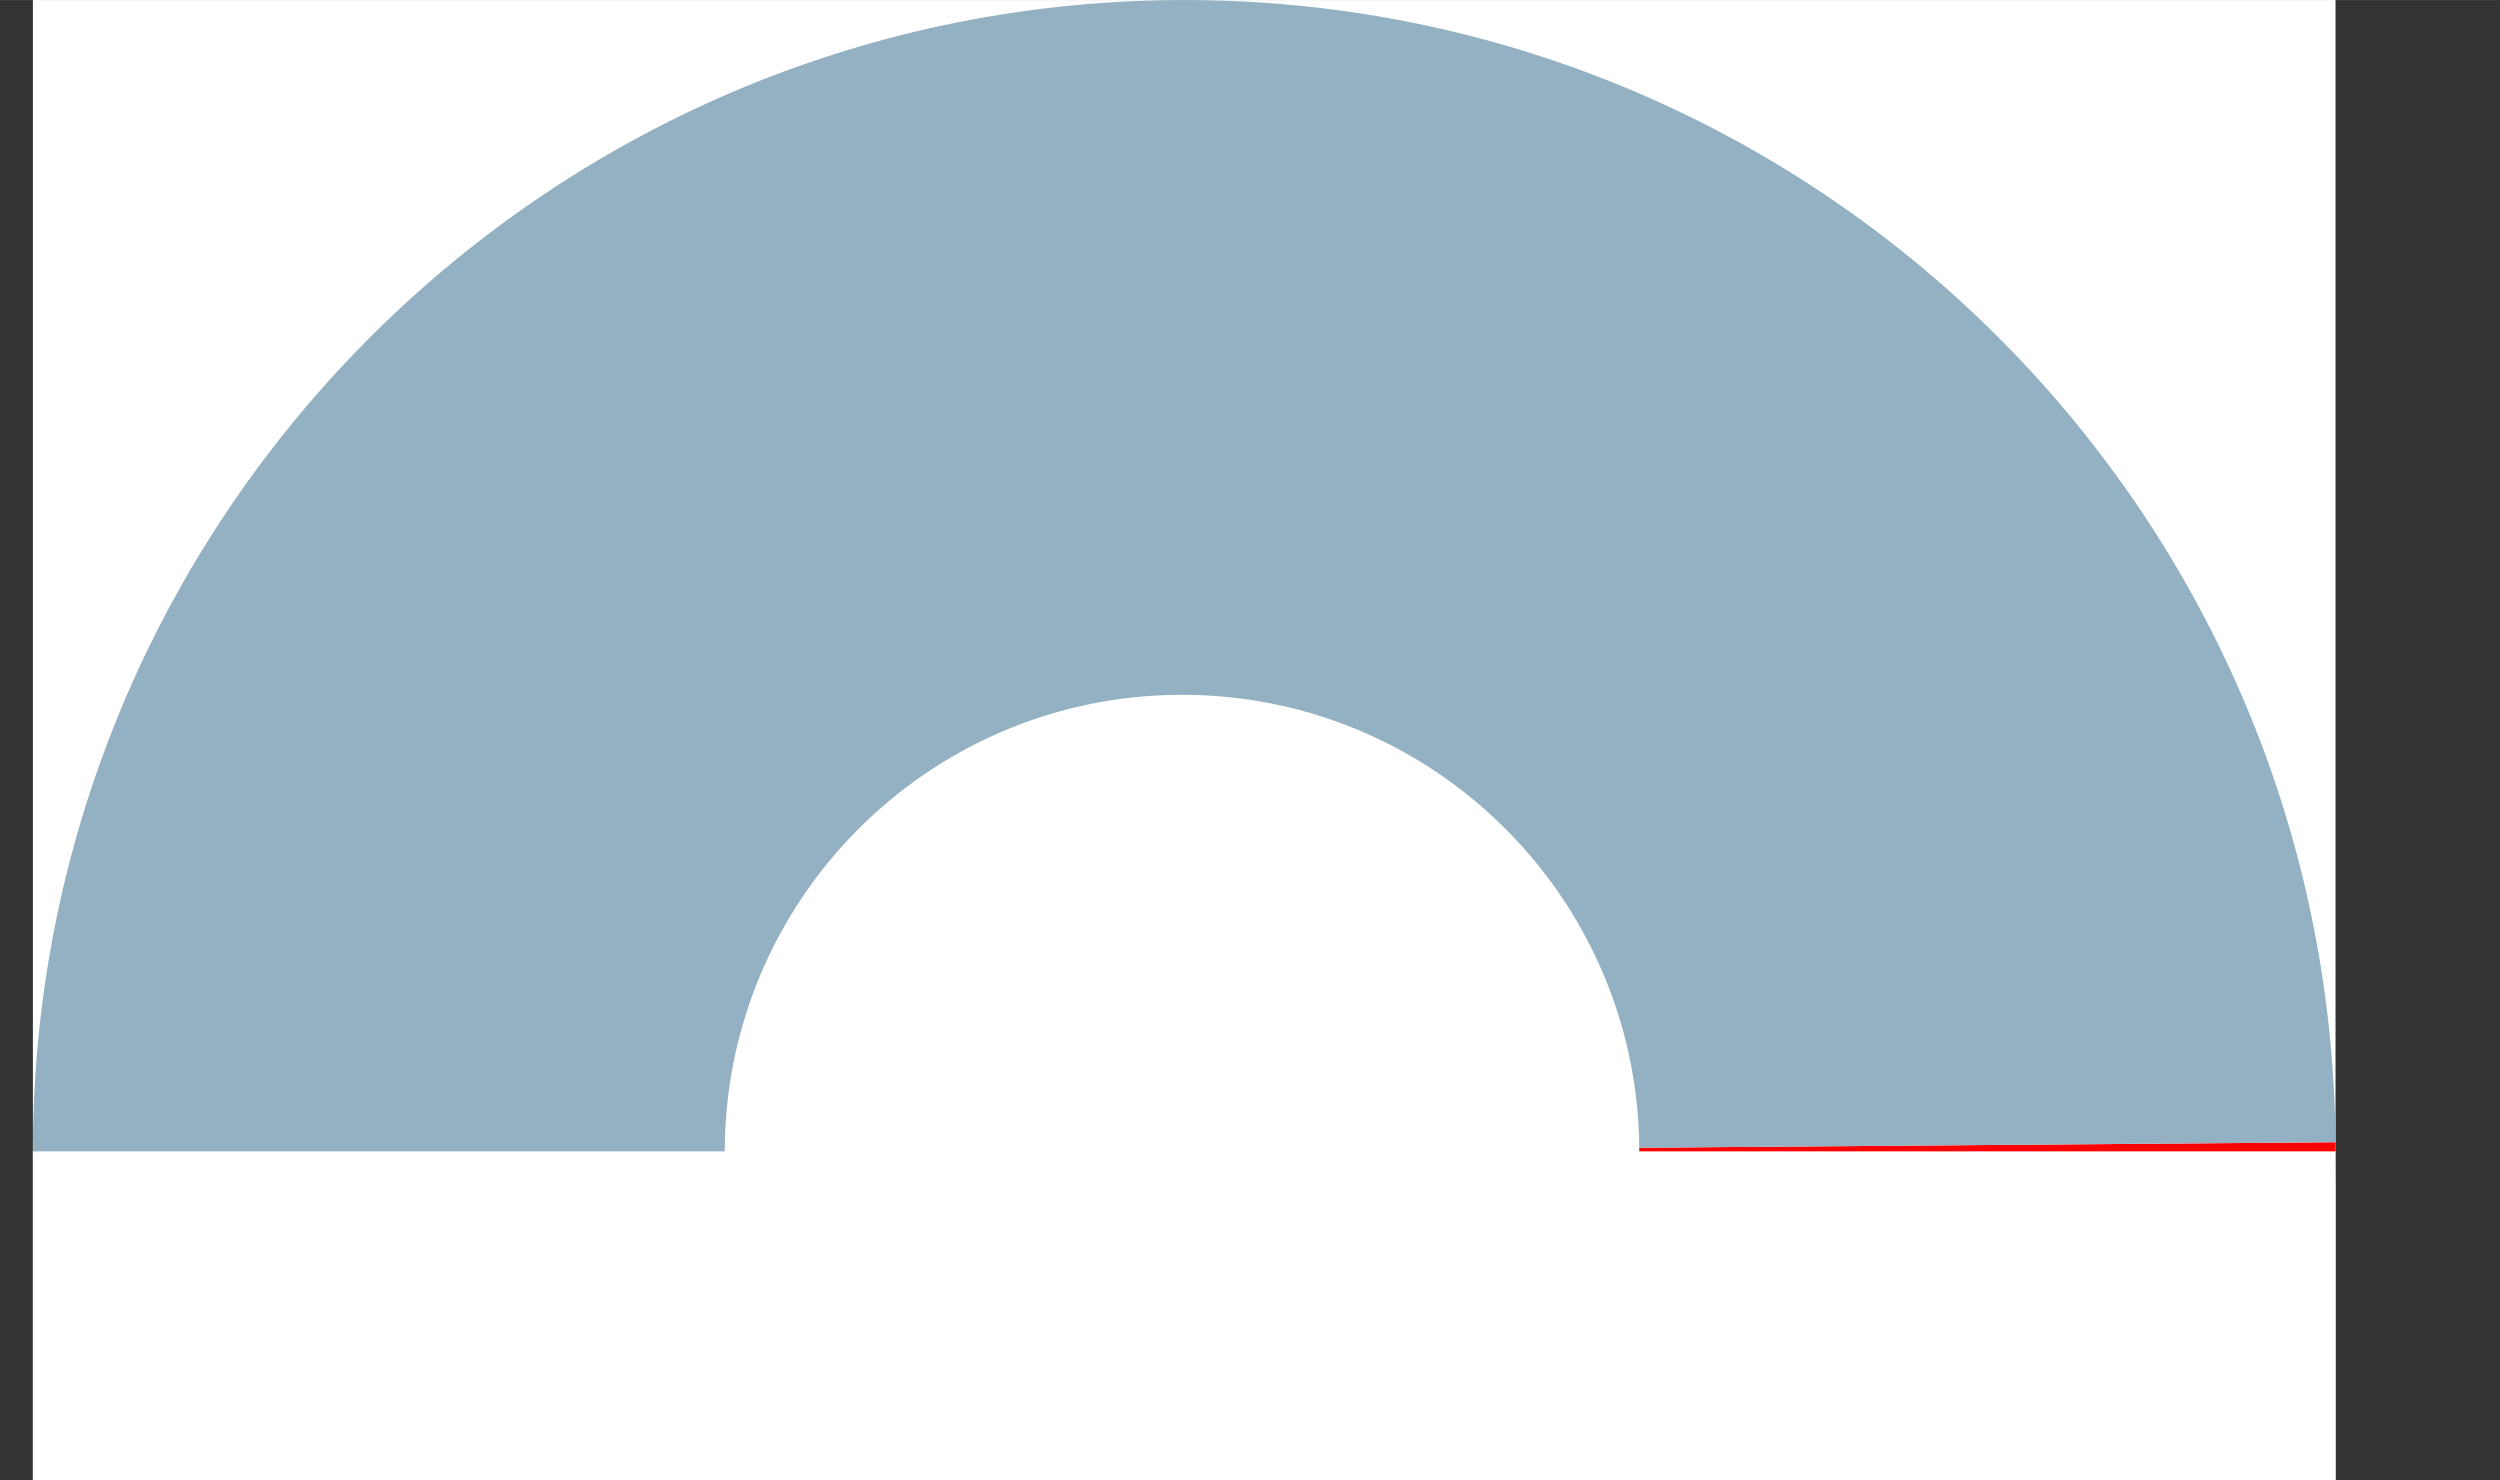 <svg width="1400px" height="829px" id="eVbPCsNDF7W1" xmlns="http://www.w3.org/2000/svg" xmlns:xlink="http://www.w3.org/1999/xlink" viewBox="-20 0 1520 900" shape-rendering="geometricPrecision" text-rendering="geometricPrecision"><rect x="-20" y="0" width="1520" height="900" fill="#333333" stroke="none"/><style><![CDATA[#eVbPCsNDF7W5_tr {animation: eVbPCsNDF7W5_tr__tr 4000ms linear 1 normal forwards}@keyframes eVbPCsNDF7W5_tr__tr { 0% {transform: translate(700px,700px) rotate(-177deg)} 30% {transform: translate(700px,700px) rotate(0deg)} 100% {transform: translate(700px,700px) rotate(0deg)}} #eVbPCsNDF7W8 {animation: eVbPCsNDF7W8_c_o 4000ms linear 1 normal forwards}@keyframes eVbPCsNDF7W8_c_o { 0% {opacity: 0} 50% {opacity: 0} 55% {opacity: 1} 100% {opacity: 1}} #eVbPCsNDF7W11 {animation: eVbPCsNDF7W11_c_o 4000ms linear 1 normal forwards}@keyframes eVbPCsNDF7W11_c_o { 0% {opacity: 0} 37.5% {opacity: 0} 47.5% {opacity: 1} 100% {opacity: 1}} #eVbPCsNDF7W161 {animation: eVbPCsNDF7W161_c_o 4000ms linear 1 normal forwards}@keyframes eVbPCsNDF7W161_c_o { 0% {opacity: 0} 62.5% {opacity: 0} 72.5% {opacity: 1} 100% {opacity: 1}} #eVbPCsNDF7W185_ts {animation: eVbPCsNDF7W185_ts__ts 4000ms linear 1 normal forwards}@keyframes eVbPCsNDF7W185_ts__ts { 0% {transform: translate(694.816px,652.793px) scale(0,0)} 12.5% {transform: translate(694.816px,652.793px) scale(0,0)} 25% {transform: translate(694.816px,652.793px) scale(1,1)} 100% {transform: translate(694.816px,652.793px) scale(1,1)}} #eVbPCsNDF7W252 {animation: eVbPCsNDF7W252_c_o 4000ms linear 1 normal forwards}@keyframes eVbPCsNDF7W252_c_o { 0% {opacity: 0} 62.5% {opacity: 0} 72.5% {opacity: 1} 100% {opacity: 1}} #eVbPCsNDF7W269_ts {animation: eVbPCsNDF7W269_ts__ts 4000ms linear 1 normal forwards}@keyframes eVbPCsNDF7W269_ts__ts { 0% {transform: translate(195.989px,742.535px) scale(0,1)} 85% {transform: translate(195.989px,742.535px) scale(0,1)} 95% {transform: translate(195.989px,742.535px) scale(1,1)} 100% {transform: translate(195.989px,742.535px) scale(1,1)}}]]></style><g><rect width="1400" height="1400" rx="0" ry="0" fill="#fff"/></g><g><g id="eVbPCsNDF7W5_tr" transform="translate(700,700) rotate(-177)"><g transform="translate(-700,-700)"><path d="M657.825,1.272C271.928,24.565,-22.021,356.279,1.272,742.176l422.526-25.504c-9.008-153.093,107.666-284.611,260.799-293.854s284.78,107.286,294.251,260.351l419.88-25.344c-23.293-385.897-355.007-679.846-740.904-656.553Z" fill="#f00"/><path d="M1398.728,657.824L978.848,683.168c9.008,153.093-107.666,284.611-260.799,293.854s-284.779-107.286-294.251-260.351L1.272,742.176c23.293,385.897,355.007,679.845,740.904,656.552s679.845-355.007,656.552-740.904Z" fill="#93b1c2"/></g></g><g id="eVbPCsNDF7W8" opacity="0"><ellipse rx="18.841" ry="21.124" transform="translate(1457.21 625.031)" fill="#6f7070"/><path d="M1480.76,711.644c0,12.994-10.534,23.528-23.528,23.528h-.046c-12.994,0-23.528-10.534-23.528-23.528v-43.033c0-12.994,10.534-23.528,23.528-23.528h.046c12.994,0,23.528,10.534,23.528,23.528" fill="#6f7070"/></g><g id="eVbPCsNDF7W11" opacity="0"><g opacity="0.5"><ellipse rx="18.841" ry="21.124" transform="translate(118.876 580.112)" fill="#bd101e"/><rect width="47.102" height="90.089" rx="23.528" ry="23.528" transform="translate(95.325 600.164)" fill="#bd101e"/></g><g opacity="0.5"><ellipse rx="18.841" ry="21.124" transform="translate(48.768 580.523)" fill="#bd101e"/><rect width="47.102" height="90.089" rx="23.528" ry="23.528" transform="translate(25.218 600.575)" fill="#bd101e"/></g><g opacity="0.5"><ellipse rx="18.841" ry="21.124" transform="translate(184.228 580.112)" fill="#bd101e"/><rect width="47.102" height="90.089" rx="23.528" ry="23.528" transform="translate(160.677 600.164)" fill="#bd101e"/></g><g opacity="0.5"><ellipse rx="18.841" ry="21.124" transform="translate(250.618 580.112)" fill="#bd101e"/><rect width="47.102" height="90.089" rx="23.528" ry="23.528" transform="translate(227.067 600.164)" fill="#bd101e"/></g><g opacity="0.5"><ellipse rx="18.841" ry="21.124" transform="translate(317.982 579.684)" fill="#bd101e"/><rect width="47.102" height="90.089" rx="23.528" ry="23.528" transform="translate(294.432 599.736)" fill="#bd101e"/></g><g opacity="0.5"><ellipse rx="18.841" ry="21.124" transform="translate(383.779 580.234)" fill="#bd101e"/><rect width="47.102" height="90.089" rx="23.528" ry="23.528" transform="translate(360.228 600.286)" fill="#bd101e"/></g><ellipse rx="18.841" ry="21.124" transform="translate(95.915 433.046)" opacity="0.5" fill="#bd101e"/><path d="M72.364,476.626c0-12.994,10.534-23.528,23.528-23.528h.046c12.994,0,23.528,10.534,23.528,23.528v43.033c0,12.994-10.534,23.528-23.528,23.528h-.046c-12.994,0-23.528-10.534-23.528-23.528" opacity="0.5" fill="#bd101e"/><g opacity="0.5"><ellipse rx="18.841" ry="21.124" transform="translate(161.267 433.046)" fill="#bd101e"/><rect width="47.102" height="90.089" rx="23.528" ry="23.528" transform="translate(137.716 453.098)" fill="#bd101e"/></g><g opacity="0.5"><ellipse rx="18.841" ry="21.124" transform="translate(226.62 433.046)" fill="#bd101e"/><rect width="47.102" height="90.089" rx="23.528" ry="23.528" transform="translate(203.069 453.098)" fill="#bd101e"/></g><g opacity="0.5"><ellipse rx="18.841" ry="21.124" transform="translate(293.009 433.046)" fill="#bd101e"/><rect width="47.102" height="90.089" rx="23.528" ry="23.528" transform="translate(269.458 453.098)" fill="#bd101e"/></g><g opacity="0.5"><ellipse rx="18.841" ry="21.124" transform="translate(360.374 432.618)" fill="#bd101e"/><rect width="47.102" height="90.089" rx="23.528" ry="23.528" transform="translate(336.823 452.67)" fill="#bd101e"/></g><g opacity="0.5"><ellipse rx="18.841" ry="21.124" transform="translate(426.171 433.168)" fill="#bd101e"/><rect width="47.102" height="90.089" rx="23.528" ry="23.528" transform="translate(402.62 453.221)" fill="#bd101e"/></g><g opacity="0.5"><ellipse rx="18.841" ry="21.124" transform="translate(186.065 285.98)" fill="#bd101e"/><rect width="47.102" height="90.089" rx="23.528" ry="23.528" transform="translate(162.514 306.032)" fill="#bd101e"/></g><g opacity="0.5"><ellipse rx="18.841" ry="21.124" transform="translate(251.417 285.98)" fill="#bd101e"/><rect width="47.102" height="90.089" rx="23.528" ry="23.528" transform="translate(227.866 306.032)" fill="#bd101e"/></g><g opacity="0.5"><ellipse rx="18.841" ry="21.124" transform="translate(316.77 285.98)" fill="#bd101e"/><rect width="47.102" height="90.089" rx="23.528" ry="23.528" transform="translate(293.219 306.032)" fill="#bd101e"/></g><g opacity="0.5"><ellipse rx="18.841" ry="21.124" transform="translate(383.159 285.98)" fill="#bd101e"/><rect width="47.102" height="90.089" rx="23.528" ry="23.528" transform="translate(359.608 306.032)" fill="#bd101e"/></g><g opacity="0.5"><ellipse rx="18.841" ry="21.124" transform="translate(450.524 285.552)" fill="#bd101e"/><rect width="47.102" height="90.089" rx="23.528" ry="23.528" transform="translate(426.973 305.604)" fill="#bd101e"/></g><g opacity="0.5"><ellipse rx="18.841" ry="21.124" transform="translate(511.845 352.082)" fill="#bd101e"/><rect width="47.102" height="90.089" rx="23.528" ry="23.528" transform="translate(488.294 372.134)" fill="#bd101e"/></g><g opacity="0.5"><ellipse rx="18.841" ry="21.124" transform="translate(335.401 145.306)" fill="#bd101e"/><rect width="47.102" height="90.089" rx="23.528" ry="23.528" transform="translate(311.85 165.358)" fill="#bd101e"/></g><g opacity="0.5"><ellipse rx="18.841" ry="21.124" transform="translate(400.753 145.306)" fill="#bd101e"/><rect width="47.102" height="90.089" rx="23.528" ry="23.528" transform="translate(377.203 165.358)" fill="#bd101e"/></g><g opacity="0.5"><ellipse rx="18.841" ry="21.124" transform="translate(474.075 100.798)" fill="#bd101e"/><rect width="47.102" height="90.089" rx="23.528" ry="23.528" transform="translate(450.524 120.85)" fill="#bd101e"/></g><g opacity="0.5"><ellipse rx="18.841" ry="21.124" transform="translate(528.019 190.698)" fill="#bd101e"/><rect width="47.102" height="90.089" rx="23.528" ry="23.528" transform="translate(504.469 210.75)" fill="#bd101e"/></g><g opacity="0.5"><ellipse rx="18.841" ry="21.124" transform="translate(635.044 187.473)" fill="#bd101e"/><rect width="47.102" height="90.089" rx="23.528" ry="23.528" transform="translate(611.493 207.525)" fill="#bd101e"/></g><g opacity="0.5"><ellipse rx="18.841" ry="21.124" transform="translate(730.917 183.214)" fill="#bd101e"/><rect width="47.102" height="90.089" rx="23.528" ry="23.528" transform="translate(707.366 203.266)" fill="#bd101e"/></g><g opacity="0.5"><ellipse rx="18.841" ry="19.753" transform="translate(837.386 190.361)" fill="#bd101e"/><rect width="47.102" height="84.243" rx="23.528" ry="23.528" transform="translate(813.835 209.112)" fill="#bd101e"/></g><g opacity="0.5"><ellipse rx="18.841" ry="21.124" transform="translate(878.769 351.185)" fill="#bd101e"/><rect width="47.102" height="90.089" rx="23.528" ry="23.528" transform="translate(855.218 371.237)" fill="#bd101e"/></g><g opacity="0.5"><ellipse rx="18.841" ry="21.124" transform="translate(934.687 253.106)" fill="#bd101e"/><rect width="47.102" height="90.089" rx="23.528" ry="23.528" transform="translate(911.136 273.158)" fill="#bd101e"/></g><g opacity="0.5"><ellipse rx="18.841" ry="21.124" transform="translate(1026.68 253.106)" fill="#bd101e"/><rect width="47.102" height="90.089" rx="23.528" ry="23.528" transform="translate(1003.13 273.158)" fill="#bd101e"/></g><g opacity="0.5"><ellipse rx="18.841" ry="21.124" transform="translate(1105.1 241.044)" fill="#bd101e"/><rect width="47.102" height="90.089" rx="23.528" ry="23.528" transform="translate(1081.55 261.096)" fill="#bd101e"/></g><g opacity="0.5"><ellipse rx="18.841" ry="21.124" transform="translate(1187.03 241.471)" fill="#bd101e"/><rect width="47.102" height="90.089" rx="23.528" ry="23.528" transform="translate(1163.48 261.524)" fill="#bd101e"/></g><g opacity="0.5"><ellipse rx="18.841" ry="21.124" transform="translate(589.34 319.175)" fill="#bd101e"/><rect width="47.102" height="90.089" rx="23.528" ry="23.528" transform="translate(565.789 339.227)" fill="#bd101e"/></g><g opacity="0.5"><ellipse rx="18.841" ry="21.124" transform="translate(693.235 313.71)" fill="#bd101e"/><rect width="47.102" height="90.089" rx="23.528" ry="23.528" transform="translate(669.684 333.762)" fill="#bd101e"/></g><g opacity="0.5"><ellipse rx="18.841" ry="21.124" transform="translate(782.139 318.738)" fill="#bd101e"/><rect width="47.102" height="90.089" rx="23.528" ry="23.528" transform="translate(758.588 338.79)" fill="#bd101e"/></g><g opacity="0.5"><ellipse rx="18.841" ry="21.124" transform="translate(984.316 388.109)" fill="#bd101e"/><rect width="47.102" height="90.089" rx="23.528" ry="23.528" transform="translate(960.765 408.162)" fill="#bd101e"/></g><g opacity="0.5"><ellipse rx="18.841" ry="21.124" transform="translate(1062.29 388.109)" fill="#bd101e"/><rect width="47.102" height="90.089" rx="23.528" ry="23.528" transform="translate(1038.74 408.162)" fill="#bd101e"/></g><g opacity="0.5"><ellipse rx="18.841" ry="21.124" transform="translate(1143.91 384.807)" fill="#bd101e"/><rect width="47.102" height="90.089" rx="23.528" ry="23.528" transform="translate(1120.36 404.859)" fill="#bd101e"/></g><g opacity="0.5"><ellipse rx="18.841" ry="21.124" transform="translate(1221.12 384.807)" fill="#bd101e"/><rect width="47.102" height="90.089" rx="23.528" ry="23.528" transform="translate(1197.57 404.859)" fill="#bd101e"/></g><g opacity="0.5"><ellipse rx="18.841" ry="21.124" transform="translate(1298.34 384.807)" fill="#bd101e"/><rect width="47.102" height="90.089" rx="23.528" ry="23.528" transform="translate(1274.79 404.859)" fill="#bd101e"/></g><g opacity="0.5"><ellipse rx="18.841" ry="21.124" transform="translate(1029.88 539.999)" fill="#bd101e"/><rect width="47.102" height="90.089" rx="23.528" ry="23.528" transform="translate(1006.33 560.051)" fill="#bd101e"/></g><g opacity="0.5"><ellipse rx="18.841" ry="21.124" transform="translate(1259.37 535.726)" fill="#bd101e"/><rect width="47.102" height="90.089" rx="23.528" ry="23.528" transform="translate(1235.82 555.778)" fill="#bd101e"/></g><g opacity="0.5"><ellipse rx="18.841" ry="21.124" transform="translate(1336.3 534.639)" fill="#bd101e"/><rect width="47.102" height="90.089" rx="23.528" ry="23.528" transform="translate(1312.75 554.691)" fill="#bd101e"/></g><g opacity="0.5"><ellipse rx="18.841" ry="21.124" transform="translate(847.491 45.401)" fill="#bd101e"/><rect width="47.102" height="90.089" rx="23.528" ry="23.528" transform="translate(823.94 65.453)" fill="#bd101e"/></g><g opacity="0.5"><ellipse rx="18.841" ry="21.124" transform="translate(1105 535.726)" fill="#bd101e"/><rect width="47.102" height="90.089" rx="23.528" ry="23.528" transform="translate(1081.45 555.778)" fill="#bd101e"/></g><g opacity="0.5"><ellipse rx="18.841" ry="21.124" transform="translate(1182.15 535.726)" fill="#bd101e"/><rect width="47.102" height="90.089" rx="23.528" ry="23.528" transform="translate(1158.6 555.778)" fill="#bd101e"/></g><g opacity="0.5"><ellipse rx="18.841" ry="21.124" transform="translate(570.499 45.401)" fill="#bd101e"/><rect width="47.102" height="90.089" rx="23.528" ry="23.528" transform="translate(546.948 65.453)" fill="#bd101e"/></g><g opacity="0.5"><ellipse rx="18.841" ry="21.124" transform="translate(642.106 45.401)" fill="#bd101e"/><rect width="47.102" height="90.089" rx="23.528" ry="23.528" transform="translate(618.555 65.453)" fill="#bd101e"/></g><g opacity="0.5"><ellipse rx="18.841" ry="21.124" transform="translate(712.076 45.401)" fill="#bd101e"/><rect width="47.102" height="90.089" rx="23.528" ry="23.528" transform="translate(688.525 65.453)" fill="#bd101e"/></g><g opacity="0.5"><ellipse rx="18.841" ry="21.124" transform="translate(782.139 45.401)" fill="#bd101e"/><rect width="47.102" height="90.089" rx="23.528" ry="23.528" transform="translate(758.588 65.453)" fill="#bd101e"/></g><g opacity="0.5"><ellipse rx="18.841" ry="21.124" transform="translate(1000.04 101.681)" fill="#bd101e"/><rect width="47.102" height="90.089" rx="23.528" ry="23.528" transform="translate(976.489 121.733)" fill="#bd101e"/></g><g opacity="0.5"><ellipse rx="18.841" ry="21.124" transform="translate(934.687 101.681)" fill="#bd101e"/><rect width="47.102" height="90.089" rx="23.528" ry="23.528" transform="translate(911.136 121.733)" fill="#bd101e"/></g></g><g id="eVbPCsNDF7W161" opacity="0"><path d="M614.957,196.619c0,10.114-5.605,15.912-15.267,15.912-4.574,0-9.212-1.868-12.432-4.896l4.509-6.12c3.092,2.319,5.218,3.092,8.31,3.092c4.639,0,6.764-2.963,6.764-7.536c0-4.51-1.997-6.7-5.282-6.7-2.126,0-3.994.902-5.669,2.513l-6.57-3.092l1.095-23.062h22.223v7.795h-15.073l-.58,9.855c1.611-1.031,3.414-1.674,6.377-1.674c6.571,0,11.596,4.573,11.596,13.913Z" fill="#fff"/><path d="M648.77,189.211c0,13.013-3.928,23.319-14.365,23.319-10.5,0-14.299-10.242-14.299-23.191c0-13.011,3.928-23.318,14.429-23.318c10.435,0,14.235,10.241,14.235,23.189Zm-8.181.129c0-10.178-1.867-15.46-6.184-15.46-4.316,0-6.12,5.153-6.12,15.331s1.868,15.46,6.25,15.46c4.251,0,6.054-5.153,6.054-15.331Z" fill="#fff"/><path d="M703.388,211.822h-7.345v-14.558c0-5.346.066-10.307.129-13.656-.901,3.221-2.382,8.245-4.057,13.399l-5.218,15.975-5.218-15.975c-1.675-5.089-3.156-10.178-4.058-13.399.064,3.349.129,8.31.129,13.656v14.558h-7.215v-45.092h8.117l5.346,16.684c1.352,4.188,2.642,8.052,3.028,10.178.452-2.254,1.738-6.184,3.028-10.178l5.346-16.684h7.988v45.092Z" fill="#fff"/><path d="M732.95,211.822h-7.602v-2.319c-1.547,1.933-3.865,3.028-6.055,3.028-5.927,0-9.984-4.51-9.984-11.789c0-6.892,4.38-11.273,10.37-11.273c2.965,0,4.188.452,5.669,1.354v-2.577c0-2.383-1.032-4.187-4.06-4.187-2.833,0-4.7.645-6.827,2.061l-3.091-5.539c3.091-2.126,6.313-3.285,10.435-3.285c7.856,0,11.144,3.864,11.144,11.272v23.255Zm-7.602-8.89v-5.411c-1.224-1.031-2.319-1.61-4.637-1.61-2.127,0-3.674,1.867-3.674,4.702c0,3.285,1.355,5.153,3.865,5.153c1.804,0,3.479-1.224,4.446-2.835Z" fill="#fff"/><path d="M762.641,211.822h-7.602v-21.901c0-4.187-.515-5.541-3.222-5.541-1.673,0-3.605,1.482-4.509,2.835v24.607h-7.602v-33.819h7.602v2.319c1.675-1.803,3.865-3.026,6.313-3.026c7.216,0,9.02,4.444,9.02,12.368v22.159Z" fill="#fff"/><path d="M792.203,211.822h-7.602v-2.319c-1.673,1.803-4.057,3.028-6.504,3.028-6.313,0-9.858-5.669-9.858-17.586c0-10.307,3.093-17.65,10.501-17.65c2.256,0,4.38,1.029,5.861,2.576v-11.209l7.602-3.801v46.96Zm-7.602-9.212v-15.331c-1.029-1.481-2.705-2.899-4.829-2.899-2.707,0-3.802,2.449-3.802,10.307c0,7.409.775,10.758,3.931,10.758c1.867,0,3.8-1.482,4.7-2.835Z" fill="#fff"/><path d="M821.121,211.822h-7.602v-2.319c-1.547,1.933-3.865,3.028-6.055,3.028-5.927,0-9.984-4.51-9.984-11.789c0-6.892,4.38-11.273,10.37-11.273c2.965,0,4.188.452,5.669,1.354v-2.577c0-2.383-1.032-4.187-4.06-4.187-2.833,0-4.7.645-6.827,2.061l-3.091-5.539c3.091-2.126,6.313-3.285,10.435-3.285c7.856,0,11.144,3.864,11.144,11.272v23.255Zm-7.602-8.89v-5.411c-1.224-1.031-2.319-1.61-4.637-1.61-2.127,0-3.674,1.867-3.674,4.702c0,3.285,1.355,5.153,3.865,5.153c1.804,0,3.479-1.224,4.446-2.835Z" fill="#fff"/><path d="M845.014,203.705l-.903,7.343c-1.673.902-3.542,1.482-5.795,1.482-5.478,0-8.182-2.963-8.182-10.371v-16.942h-4.186v-7.215h4.186v-9.34l7.602-3.801v13.141h6.827v7.215h-6.827v16.748c0,2.513.966,3.351,2.77,3.351c1.481,0,3.028-.516,4.509-1.611Z" fill="#fff"/><path d="M874.061,194.945c0,.902-.063,1.931-.129,2.833h-17.068c.32,5.218,2.447,7.538,5.409,7.538c2.707,0,3.802-.966,5.283-2.963l5.409,4.058c-2.51,4.123-6.376,6.12-10.821,6.12-8.374,0-12.948-7.15-12.948-17.586c0-11.337,5.155-17.65,12.497-17.65c8.505,0,12.368,8.374,12.368,17.65Zm-7.599-3.415c-.386-4.123-1.547-7.408-4.832-7.408-2.833,0-4.38,2.447-4.766,7.408h9.598Z" fill="#fff"/><path d="M573.575,248.71c-.966-.452-1.933-.645-3.415-.645-2.126,0-2.962.838-2.962,3.286v2.769h5.411v7.215h-5.411v26.604h-7.602v-26.604h-3.414v-7.215h3.414v-4.058c0-6.248,3.672-8.889,8.245-8.889c2.642,0,4.251.322,5.734.966v6.57Z" fill="#fff"/><path d="M600.689,287.939h-7.601v-2.319c-1.675,1.803-3.865,3.028-6.313,3.028-7.215,0-9.019-4.446-9.019-12.368v-22.16h7.601v21.901c0,4.188.516,5.541,3.222,5.541c1.674,0,3.607-1.482,4.509-2.835v-24.607h7.601v33.819Zm-13.204-42.902c0,2.449-2.127,4.574-4.574,4.574-2.512,0-4.637-2.126-4.637-4.574c0-2.512,2.126-4.637,4.637-4.637c2.447,0,4.574,2.126,4.574,4.637Zm12.302,0c0,2.449-2.126,4.574-4.573,4.574-2.512,0-4.637-2.126-4.637-4.574c0-2.512,2.126-4.637,4.637-4.637c2.447,0,4.573,2.126,4.573,4.637Z" fill="#fff"/><path d="M626.903,255.151l-2.19,7.408c-1.288-1.031-2.642-1.674-4.444-1.674-1.997,0-3.608,1.031-4.896,2.899v24.156h-7.602v-33.819h7.602v2.319c1.288-1.481,3.671-3.026,6.184-3.026c2.254,0,3.735.579,5.346,1.738Z" fill="#fff"/><path d="M668.833,287.939h-7.602v-2.319c-1.674,1.803-4.058,3.028-6.506,3.028-6.313,0-9.856-5.669-9.856-17.586c0-10.307,3.092-17.65,10.5-17.65c2.256,0,4.381,1.029,5.862,2.576v-11.209l7.602-3.801v46.96Zm-7.602-9.212v-15.331c-1.031-1.481-2.705-2.899-4.83-2.899-2.706,0-3.801,2.449-3.801,10.307c0,7.409.773,10.758,3.93,10.758c1.867,0,3.8-1.482,4.702-2.835Z" fill="#fff"/><path d="M684.865,246.004c0,2.642-2.19,4.832-4.83,4.832s-4.83-2.19-4.83-4.832c0-2.64,2.19-4.83,4.83-4.83s4.83,2.19,4.83,4.83Zm-1.029,41.936h-7.601v-33.819h7.601v33.819Z" fill="#fff"/><path d="M714.816,271.063c0,.902-.063,1.931-.129,2.833h-17.068c.32,5.218,2.447,7.538,5.409,7.538c2.707,0,3.802-.966,5.283-2.963l5.409,4.058c-2.51,4.123-6.376,6.12-10.821,6.12-8.374,0-12.948-7.15-12.948-17.586c0-11.337,5.155-17.65,12.497-17.65c8.505,0,12.368,8.374,12.368,17.65Zm-7.599-3.415c-.386-4.123-1.547-7.408-4.832-7.408-2.833,0-4.38,2.447-4.766,7.408h9.598Z" fill="#fff"/><path d="M744.44,287.939h-8.051v-45.092h8.051v45.092Z" fill="#fff"/><path d="M780.77,271.642c0,10.823-4.895,17.007-14.301,17.007-10.498,0-14.944-10.242-14.944-23.191c0-13.011,4.574-23.318,15.073-23.318c6.83,0,11.79,3.607,13.72,11.402l-7.536,2.447c-1.158-4.251-3.219-5.798-6.313-5.798-4.832,0-6.699,5.541-6.699,15.138s1.996,15.267,6.827,15.267c4.897,0,6.378-2.447,6.378-9.147h-6.441v-7.536h14.235v7.729Z" fill="#fff"/><path d="M814.454,273.96c0,9.276-5.281,13.979-14.944,13.979h-11.725v-45.092h12.176c8.245,0,13.397,4.574,13.397,12.046c0,3.801-1.933,7.279-5.538,8.826c3.605,1.417,6.633,4.702,6.633,10.241Zm-9.083-18.745c0-3.092-1.415-4.96-5.346-4.96h-4.38v9.856h4.574c3.928,0,5.152-2.319,5.152-4.896Zm1.095,18.939c0-4.703-2.061-6.829-6.761-6.829h-4.06v13.206h4.317c4.572,0,6.504-2.642,6.504-6.377Z" fill="#fff"/><path d="M846.529,277.117c-2.127,7.409-6.055,11.532-12.948,11.532-9.984,0-14.621-10.242-14.621-23.191c0-13.011,4.766-23.318,14.749-23.318c7.665,0,11.016,4.895,12.754,11.402l-7.536,2.447c-1.158-4.123-2.382-5.798-5.346-5.798-4.314,0-6.376,5.541-6.376,15.138s2.124,15.267,6.504,15.267c2.77,0,4.188-1.547,5.864-6.441l6.956,2.962v0Z" fill="#fff"/><path d="M876.477,287.939h-23.704v-45.092h23.126v7.731h-15.075v9.533h10.115v7.601h-10.115v12.498h15.653v7.729Z" fill="#fff"/><path d="M905.976,253.483l-3.093,5.282-7.022-4.702.646,8.438h-6.184l.578-8.567-7.085,4.766-2.962-5.218l8.18-3.735-8.18-3.737l2.962-5.282l7.085,4.767-.578-8.504h6.184l-.646,8.438l7.022-4.766l3.093,5.282-8.311,3.737l8.311,3.8v0Z" fill="#fff"/></g></g><g><rect width="1400" height="700" rx="0" ry="0" transform="translate(0 700)" fill="#fff"/><g id="eVbPCsNDF7W185_ts" transform="translate(694.816,652.793) scale(0,0)"><g transform="translate(-694.816,-652.793)"><path d="M560.285,556.095c0,10.964-3.901,18.606-11.702,18.606h-8.961v-36.898h8.961c8.171,0,11.702,7.328,11.702,18.292Zm-5.323,0c0-6.484-1.371-13.231-6.537-13.231h-3.637v26.777h3.795c4.955,0,6.378-7.065,6.378-13.546Z" fill="#12120d"/><path d="M571.556,539.596c0,1.687-1.424,3.108-3.111,3.108-1.738,0-3.162-1.421-3.162-3.108c0-1.741,1.424-3.165,3.162-3.165c1.687,0,3.111,1.424,3.111,3.165Zm-.58,35.105h-5.06v-27.675h5.06v27.675Z" fill="#12120d"/><path d="M595.906,560.786c0,.472,0,1.264-.054,1.79h-14.495c.317,5.484,2.267,7.856,5.218,7.856c2.321,0,3.428-.58,5.009-2.058l3.111,3.216c-1.898,2.11-4.692,3.691-8.222,3.691-6.59,0-10.175-5.589-10.175-14.286c0-9.698,4.005-14.549,9.858-14.549c5.535,0,9.752,4.692,9.752,14.341Zm-5.166-2.585c-.157-4.111-1.844-7.01-4.692-7.01-2.582,0-4.217,2.267-4.637,7.01h9.329Z" fill="#12120d"/><path d="M633.373,563.58c0,7.379-4.217,11.121-10.332,11.121h-9.803v-36.898h9.277c5.849,0,10.227,2.899,10.227,9.752c0,3.005-1.372,6.273-4.323,7.642c3.108,1.106,4.955,4.374,4.955,8.383Zm-5.904-15.867c0-3.637-2.004-4.903-4.797-4.903h-4.323v10.015h4.217c2.742,0,4.903-1.581,4.903-5.112Zm.632,15.867c0-4.111-2.424-5.798-5.641-5.798h-4.111v11.911h4.64c3.108,0,5.112-1.687,5.112-6.113Z" fill="#12120d"/><path d="M657.086,560.786c0,.472,0,1.264-.054,1.79h-14.495c.317,5.484,2.267,7.856,5.218,7.856c2.321,0,3.428-.58,5.009-2.058l3.111,3.216c-1.898,2.11-4.692,3.691-8.225,3.691-6.587,0-10.172-5.589-10.172-14.286c0-9.698,4.005-14.549,9.858-14.549c5.535,0,9.752,4.692,9.752,14.341Zm-5.166-2.585c-.157-4.111-1.844-7.01-4.692-7.01-2.582,0-4.217,2.267-4.64,7.01h9.332Z" fill="#12120d"/><path d="M673.423,569.323l-.58,4.692c-1.212.792-2.636,1.267-4.536,1.267-3.688,0-5.323-2.585-5.323-7.065v-16.445h-3.005v-4.746h3.005v-8.065l5.06-2.687v10.753h5.325v4.746h-5.325v15.97c0,1.95.738,2.742,2.111,2.742c1.318,0,2.53-.526,3.268-1.161Z" fill="#12120d"/><path d="M692.447,547.395l-1.212,5.06c-1.001-.578-1.95-.843-3.531-.843-1.424,0-2.793.475-3.954,2.161v20.928h-5.06v-27.675h5.06v1.898c1.106-1.424,2.848-2.479,4.903-2.479c1.738,0,2.95.423,3.794.949Z" fill="#12120d"/><path d="M702.296,539.596c0,1.687-1.424,3.108-3.111,3.108-1.738,0-3.162-1.421-3.162-3.108c0-1.741,1.424-3.165,3.162-3.165c1.687,0,3.111,1.424,3.111,3.165Zm-.58,35.105h-5.06v-27.675h5.06v27.675Z" fill="#12120d"/><path d="M726.649,560.786c0,.472,0,1.264-.054,1.79h-14.495c.317,5.484,2.267,7.856,5.218,7.856c2.321,0,3.428-.58,5.009-2.058l3.111,3.216c-1.898,2.11-4.692,3.691-8.222,3.691-6.59,0-10.175-5.589-10.175-14.286c0-9.698,4.005-14.549,9.858-14.549c5.535,0,9.752,4.692,9.752,14.341Zm-5.166-2.585c-.157-4.111-1.844-7.01-4.692-7.01-2.582,0-4.217,2.267-4.637,7.01h9.329Z" fill="#12120d"/><path d="M750.256,561.155c0,9.223-3.216,14.126-8.697,14.126-1.95,0-3.428-.632-4.797-2.056v1.475h-5.06v-35.792l5.06-2.636v12.6c1.318-1.424,2.687-2.427,5.166-2.427c5.006,0,8.328,3.691,8.328,14.709Zm-5.115.263c0-7.222-1.369-10.227-4.268-10.227-1.687,0-3.216,1.055-4.111,2.53v14.338c1.106,1.687,2.793,2.476,4.374,2.476c2.636,0,4.005-2.582,4.005-9.117Z" fill="#12120d"/><path d="M770.546,567.111c0,5.272-3.216,8.171-8.594,8.171-2.95,0-6.061-1.161-8.485-2.953l1.95-4.217c2.53,1.581,4.586,2.373,6.43,2.373c2.267,0,3.639-1.212,3.639-3.005c0-1.95-1.478-2.95-5.326-5.166-3.425-2.001-5.744-3.794-5.744-8.171c0-4.795,2.899-7.696,7.905-7.696c2.793,0,5.484,1.004,7.539,2.585l-2.056,4.268c-1.793-1.264-3.848-2.056-5.589-2.056-1.896,0-2.739,1.055-2.739,2.424c0,1.687.789,2.53,4.531,4.692c4.166,2.427,6.538,4.217,6.538,8.751Z" fill="#12120d"/><path d="M789.304,547.395l-1.212,5.06c-1.001-.578-1.95-.843-3.531-.843-1.424,0-2.793.475-3.954,2.161v20.928h-5.06v-27.675h5.06v1.898c1.106-1.424,2.848-2.479,4.903-2.479c1.738,0,2.95.423,3.794.949Z" fill="#12120d"/><path d="M810.171,574.701h-5.06v-1.898c-1.421,1.635-3.213,2.479-5.692,2.479-4.06,0-7.536-3.059-7.536-9.277c0-6.01,3.742-9.066,9.012-9.066c1.687,0,3.111.369,4.217.895v-2.687c0-2.69-.895-3.954-3.582-3.954-1.741,0-3.322.475-5.429,1.738l-2.161-3.848c2.53-1.687,5.429-2.636,7.959-2.636c5.955,0,8.274,2.11,8.274,8.277v19.979Zm-9.803-34.368c0,1.738-1.53,3.268-3.268,3.268-1.793,0-3.322-1.53-3.322-3.268c0-1.793,1.53-3.322,3.322-3.322c1.738,0,3.268,1.53,3.268,3.322Zm4.743,27.778v-5.535c-1.212-.738-2.264-1.052-4.163-1.052-2.373,0-4.005,1.369-4.005,4.374c0,3.268,1.318,4.797,3.477,4.797c2.161,0,3.742-.949,4.692-2.585Zm4.586-27.778c0,1.738-1.527,3.268-3.268,3.268-1.793,0-3.319-1.53-3.319-3.268c0-1.793,1.527-3.322,3.319-3.322c1.741,0,3.268,1.53,3.268,3.322Z" fill="#12120d"/><path d="M827.665,569.323l-.58,4.692c-1.212.792-2.636,1.267-4.534,1.267-3.688,0-5.323-2.585-5.323-7.065v-16.445h-3.005v-4.746h3.005v-8.065l5.06-2.687v10.753h5.323v4.746h-5.323v15.97c0,1.95.738,2.742,2.11,2.742c1.318,0,2.53-.526,3.268-1.161Z" fill="#12120d"/><path d="M850.906,560.786c0,.472,0,1.264-.054,1.79h-14.495c.317,5.484,2.267,7.856,5.218,7.856c2.321,0,3.428-.58,5.009-2.058l3.111,3.216c-1.898,2.11-4.692,3.691-8.222,3.691-6.59,0-10.175-5.589-10.175-14.286c0-9.698,4.005-14.549,9.858-14.549c5.535,0,9.752,4.692,9.752,14.341Zm-5.166-2.585c-.157-4.111-1.844-7.01-4.692-7.01-2.582,0-4.217,2.267-4.637,7.01h9.329Z" fill="#12120d"/><path d="M503.108,636.181h-5.06v-1.844c-1.318,1.424-2.689,2.424-5.166,2.424-5.008,0-8.328-3.691-8.328-14.707c0-9.226,3.215-14.129,8.698-14.129c1.95,0,3.425.635,4.796,2.058v-9.595l5.06-2.636v38.428Zm-5.06-6.696v-14.338c-1.106-1.687-2.793-2.476-4.376-2.476-2.635,0-4.005,2.582-4.005,9.12c0,7.222,1.371,10.224,4.27,10.224c1.687,0,3.215-1.052,4.111-2.53Z" fill="#12120d"/><path d="M527.771,622.266c0,.472,0,1.264-.053,1.79h-14.496c.316,5.484,2.267,7.856,5.219,7.856c2.319,0,3.426-.58,5.008-2.058l3.111,3.216c-1.898,2.11-4.692,3.691-8.224,3.691-6.589,0-10.174-5.589-10.174-14.286c0-9.698,4.007-14.549,9.858-14.549c5.535,0,9.752,4.692,9.752,14.341Zm-5.166-2.585c-.159-4.111-1.845-7.01-4.692-7.01-2.583,0-4.217,2.267-4.639,7.01h9.33Z" fill="#12120d"/><path d="M546.582,608.875l-1.212,5.06c-1.002-.578-1.95-.843-3.532-.843-1.422,0-2.793.475-3.953,2.161v20.928h-5.06v-27.675h5.06v1.898c1.106-1.424,2.846-2.479,4.902-2.479c1.74,0,2.952.423,3.795.949Z" fill="#12120d"/><path d="M580.676,636.181h-18.132v-36.898h6.59v30.468h11.542v6.43Z" fill="#12120d"/><path d="M605.286,636.181h-19.398v-36.898h18.926v6.324h-12.337v7.802h8.277v6.221h-8.277v10.224h12.808v6.327Z" fill="#12120d"/><path d="M634.325,636.181h-6.799l-1.741-7.696h-8.274l-1.741,7.696h-6.747l9.438-36.898h6.43l9.435,36.898Zm-9.961-13.863l-1.004-4.374c-.632-2.848-1.475-7.116-1.738-8.963-.263,1.898-1.004,5.852-1.687,8.857l-1.004,4.48h5.432Z" fill="#12120d"/><path d="M661.042,622.844c0,8.857-4.005,13.918-11.702,13.918-8.591,0-12.231-8.383-12.231-18.978c0-10.647,3.745-19.081,12.337-19.081c5.586,0,9.646,2.95,11.227,9.329l-6.167,2.004c-.949-3.479-2.636-4.743-5.166-4.743-3.954,0-5.484,4.531-5.484,12.385c0,7.856,1.635,12.494,5.589,12.494c4.005,0,5.218-2.004,5.218-7.485h-5.272v-6.167h11.65v6.324Z" fill="#12120d"/><path d="M679.167,620.262h-13.442v-6.43h13.442v6.43Z" fill="#12120d"/><path d="M708.206,636.181h-7.379l-5.955-15.867-3.322,5.958v9.909h-6.59v-36.898h6.59v10.91c0,2.161-.051,4.008-.106,5.641.738-1.53,1.898-3.848,2.899-5.692l5.747-10.858h7.01l-7.854,13.809l8.96,23.089Z" fill="#12120d"/><path d="M727.701,609.349l-1.793,6.064c-1.055-.843-2.161-1.372-3.637-1.372-1.635,0-2.953.843-4.005,2.373v19.767h-6.221v-27.675h6.221v1.898c1.052-1.212,3.005-2.479,5.06-2.479c1.844,0,3.056.475,4.374,1.424Z" fill="#12120d"/><path d="M747.777,636.181h-6.218v-1.898c-1.267,1.581-3.165,2.479-4.955,2.479-4.852,0-8.171-3.691-8.171-9.646c0-5.641,3.585-9.226,8.485-9.226c2.424,0,3.428.369,4.64,1.106v-2.107c0-1.95-.843-3.428-3.322-3.428-2.319,0-3.848.529-5.586,1.687l-2.53-4.531c2.53-1.741,5.166-2.69,8.54-2.69c6.43,0,9.117,3.165,9.117,9.226v19.029Zm-6.218-7.273v-4.429c-1.004-.843-1.898-1.318-3.797-1.318-1.738,0-3.005,1.53-3.005,3.848c0,2.687,1.109,4.217,3.165,4.217c1.475,0,2.845-1.001,3.637-2.319Z" fill="#12120d"/><path d="M766.22,604.08c-.789-.369-1.581-.529-2.793-.529-1.738,0-2.424.686-2.424,2.687v2.267h4.429v5.904h-4.429v21.771h-6.221v-21.771h-2.793v-5.904h2.793v-3.319c0-5.115,3.005-7.276,6.747-7.276c2.161,0,3.479.266,4.692.792v5.378Z" fill="#12120d"/><path d="M784.821,629.539l-.738,6.01c-1.369.738-2.899,1.212-4.743,1.212-4.48,0-6.696-2.424-6.696-8.488v-13.863h-3.425v-5.904h3.425v-7.642l6.221-3.111v10.753h5.586v5.904h-5.586v13.706c0,2.056.792,2.742,2.267,2.742c1.212,0,2.476-.423,3.688-1.318Z" fill="#12120d"/><path d="M816.232,608.506l-6.115,27.675h-4.64l-2.001-9.595c-.526-2.476-1.372-6.799-1.635-8.697-.263,1.898-1.106,6.221-1.632,8.803l-1.898,9.489h-4.64l-6.113-27.675h5.692l1.424,8.12c.475,2.636,1.158,7.062,1.424,8.96.314-1.898,1.212-6.378,1.793-8.909l1.79-8.171h4.429l1.793,8.171c.58,2.53,1.475,7.01,1.793,8.909.263-1.898.949-6.324,1.424-8.96l1.421-8.12h5.695Z" fill="#12120d"/><path d="M838.784,622.369c0,.738-.051,1.584-.106,2.321h-13.969c.266,4.268,2.004,6.167,4.429,6.167c2.213,0,3.111-.792,4.323-2.424l4.429,3.319c-2.056,3.374-5.221,5.009-8.857,5.009-6.853,0-10.595-5.852-10.595-14.392c0-9.277,4.217-14.444,10.227-14.444c6.959,0,10.121,6.853,10.121,14.444Zm-6.218-2.793c-.317-3.374-1.267-6.061-3.954-6.061-2.321,0-3.585,2.004-3.903,6.061h7.856Z" fill="#12120d"/><path d="M859.177,609.349l-1.793,6.064c-1.055-.843-2.161-1.372-3.637-1.372-1.635,0-2.953.843-4.005,2.373v19.767h-6.221v-27.675h6.221v1.898c1.052-1.212,3.005-2.479,5.06-2.479c1.844,0,3.056.475,4.374,1.424Z" fill="#12120d"/><path d="M881.995,636.181h-6.484l-4.111-12.702-2.476,4.057v8.646h-6.221v-35.317l6.221-3.111v17.343c0,1.53-.054,2.373-.054,3.9.632-1.369,1.478-2.899,2.11-3.951l3.848-6.538h6.853l-6.01,9.014l6.324,18.661Z" fill="#12120d"/><path d="M904.546,622.369c0,.738-.051,1.584-.106,2.321h-13.969c.266,4.268,2.004,6.167,4.429,6.167c2.213,0,3.111-.792,4.323-2.424l4.429,3.319c-2.056,3.374-5.221,5.009-8.857,5.009-6.853,0-10.595-5.852-10.595-14.392c0-9.277,4.217-14.444,10.227-14.444c6.959,0,10.121,6.853,10.121,14.444Zm-6.218-2.793c-.317-3.374-1.267-6.061-3.954-6.061-2.321,0-3.585,2.004-3.903,6.061h7.856Z" fill="#12120d"/><path d="M483.427,684.115c0,9.223-3.215,14.126-8.698,14.126-1.95,0-3.425-.632-4.796-2.056v1.475h-5.06v-35.792l5.06-2.636v12.6c1.318-1.424,2.689-2.427,5.166-2.427c5.008,0,8.328,3.691,8.328,14.709Zm-5.113.263c0-7.222-1.371-10.227-4.27-10.227-1.687,0-3.215,1.055-4.111,2.53v14.338c1.106,1.687,2.793,2.476,4.376,2.476c2.635,0,4.005-2.582,4.005-9.117Z" fill="#12120d"/><path d="M507.14,683.746c0,.472,0,1.264-.053,1.79h-14.496c.316,5.484,2.267,7.856,5.219,7.856c2.319,0,3.426-.58,5.008-2.058l3.111,3.216c-1.898,2.11-4.692,3.691-8.224,3.691-6.589,0-10.174-5.589-10.174-14.286c0-9.698,4.007-14.549,9.858-14.549c5.535,0,9.752,4.692,9.752,14.341Zm-5.166-2.585c-.159-4.111-1.845-7.01-4.692-7.01-2.583,0-4.217,2.267-4.639,7.01h9.33Z" fill="#12120d"/><path d="M527.375,690.07c0,5.272-3.215,8.171-8.593,8.171-2.95,0-6.061-1.161-8.485-2.953l1.95-4.217c2.53,1.581,4.586,2.373,6.431,2.373c2.266,0,3.637-1.212,3.637-3.005c0-1.95-1.475-2.95-5.323-5.166-3.426-2.001-5.747-3.794-5.747-8.171c0-4.795,2.9-7.696,7.908-7.696c2.793,0,5.482,1.004,7.538,2.585l-2.056,4.268c-1.793-1.264-3.848-2.056-5.588-2.056-1.898,0-2.742,1.055-2.742,2.424c0,1.687.791,2.53,4.534,4.692c4.164,2.427,6.536,4.217,6.536,8.751Z" fill="#12120d"/><path d="M543.604,692.283l-.579,4.692c-1.212.792-2.636,1.267-4.533,1.267-3.691,0-5.325-2.585-5.325-7.065v-16.445h-3.005v-4.746h3.005v-8.065l5.06-2.687v10.753h5.325v4.746h-5.325v15.97c0,1.95.739,2.742,2.108,2.742c1.318,0,2.53-.526,3.268-1.161Z" fill="#12120d"/><path d="M566.845,683.746c0,.472,0,1.264-.051,1.79h-14.496c.316,5.484,2.267,7.856,5.219,7.856c2.319,0,3.426-.58,5.006-2.058l3.111,3.216c-1.896,2.11-4.69,3.691-8.222,3.691-6.589,0-10.174-5.589-10.174-14.286c0-9.698,4.007-14.549,9.858-14.549c5.534,0,9.751,4.692,9.751,14.341Zm-5.166-2.585c-.157-4.111-1.844-7.01-4.69-7.01-2.583,0-4.217,2.267-4.639,7.01h9.329Z" fill="#12120d"/><path d="M589.559,697.66h-5.06v-17.025c0-4.586-.898-6.433-3.428-6.433-1.581,0-3.111.898-4.111,2.53v20.928h-5.06v-35.792l5.06-2.636v12.651c1.106-1.424,3.005-2.479,5.378-2.479c5.323,0,7.222,3.428,7.222,10.387v17.869Z" fill="#12120d"/><path d="M614.064,683.746c0,.472,0,1.264-.054,1.79h-14.495c.317,5.484,2.267,7.856,5.218,7.856c2.321,0,3.428-.58,5.009-2.058l3.111,3.216c-1.898,2.11-4.692,3.691-8.225,3.691-6.587,0-10.172-5.589-10.172-14.286c0-9.698,4.005-14.549,9.858-14.549c5.535,0,9.752,4.692,9.752,14.341Zm-5.166-2.585c-.157-4.111-1.844-7.01-4.692-7.01-2.582,0-4.217,2.267-4.64,7.01h9.332Z" fill="#12120d"/><path d="M636.772,697.66h-5.06v-17.025c0-4.586-.895-6.433-3.425-6.433-1.581,0-3.111.898-4.111,2.53v20.928h-5.06v-27.675h5.06v1.898c1.106-1.424,3.005-2.479,5.378-2.479c5.323,0,7.219,3.428,7.219,10.387v17.869Z" fill="#12120d"/><path d="M671.133,697.66h-5.062v-1.898c-1.421,1.635-3.213,2.479-5.692,2.479-4.06,0-7.536-3.059-7.536-9.277c0-6.01,3.742-9.066,9.012-9.066c1.687,0,3.111.369,4.217.895v-2.687c0-2.69-.895-3.954-3.582-3.954-1.741,0-3.322.475-5.429,1.738l-2.161-3.848c2.53-1.687,5.429-2.636,7.959-2.636c5.955,0,8.275,2.11,8.275,8.277v19.979Zm-5.062-6.59v-5.535c-1.212-.738-2.264-1.052-4.163-1.052-2.373,0-4.005,1.369-4.005,4.374c0,3.268,1.318,4.797,3.477,4.797c2.161,0,3.742-.949,4.692-2.585Z" fill="#12120d"/><path d="M694.583,697.66h-5.06v-1.898c-1.106,1.424-3.005,2.479-5.375,2.479-5.326,0-7.222-3.428-7.222-10.384v-17.872h5.06v17.028c0,4.586.895,6.43,3.425,6.43c1.581,0,3.111-.895,4.111-2.53v-20.928h5.06v27.675Z" fill="#12120d"/><path d="M716.085,690.07c0,5.272-3.216,8.171-8.594,8.171-2.95,0-6.061-1.161-8.485-2.953l1.95-4.217c2.53,1.581,4.586,2.373,6.43,2.373c2.267,0,3.639-1.212,3.639-3.005c0-1.95-1.478-2.95-5.326-5.166-3.425-2.001-5.744-3.794-5.744-8.171c0-4.795,2.899-7.696,7.905-7.696c2.796,0,5.484,1.004,7.539,2.585l-2.056,4.268c-1.793-1.264-3.848-2.056-5.589-2.056-1.896,0-2.739,1.055-2.739,2.424c0,1.687.789,2.53,4.531,4.692c4.166,2.427,6.538,4.217,6.538,8.751Z" fill="#12120d"/><path d="M738.582,662.555c0,1.687-1.424,3.108-3.111,3.108-1.738,0-3.162-1.421-3.162-3.108c0-1.741,1.424-3.165,3.162-3.165c1.687,0,3.111,1.424,3.111,3.165Zm-.58,35.105h-5.06v-27.675h5.06v27.675Z" fill="#12120d"/><path d="M761.929,697.66h-5.06v-17.025c0-4.586-.895-6.433-3.425-6.433-1.581,0-3.111.898-4.111,2.53v20.928h-5.06v-27.675h5.06v1.898c1.106-1.424,3.005-2.479,5.378-2.479c5.323,0,7.219,3.428,7.219,10.387v17.869Z" fill="#12120d"/><path d="M783.274,690.07c0,5.272-3.216,8.171-8.594,8.171-2.95,0-6.061-1.161-8.485-2.953l1.95-4.217c2.53,1.581,4.586,2.373,6.43,2.373c2.267,0,3.639-1.212,3.639-3.005c0-1.95-1.478-2.95-5.326-5.166-3.425-2.001-5.744-3.794-5.744-8.171c0-4.795,2.899-7.696,7.905-7.696c2.793,0,5.484,1.004,7.539,2.585l-2.056,4.268c-1.793-1.264-3.848-2.056-5.589-2.056-1.896,0-2.739,1.055-2.739,2.424c0,1.687.789,2.53,4.531,4.692c4.166,2.427,6.538,4.217,6.538,8.751Z" fill="#12120d"/><path d="M805.563,695.236c0,7.905-2.899,11.702-11.282,12.597l-1.421-4.057c6.113-.792,7.642-2.585,7.642-7.802v-.212c-1.318,1.478-2.687,2.479-5.166,2.479-5.006,0-8.328-3.691-8.328-14.707c0-9.226,3.216-14.129,8.697-14.129c1.95,0,3.428.635,4.797,2.058v-1.478h5.06v25.251Zm-5.06-4.271v-14.338c-1.106-1.687-2.793-2.476-4.374-2.476-2.636,0-4.008,2.582-4.008,9.12c0,7.222,1.372,10.224,4.271,10.224c1.687,0,3.216-1.052,4.111-2.53Z" fill="#12120d"/><path d="M830.227,683.746c0,.472,0,1.264-.054,1.79h-14.495c.317,5.484,2.267,7.856,5.218,7.856c2.321,0,3.428-.58,5.009-2.058l3.111,3.216c-1.898,2.11-4.692,3.691-8.225,3.691-6.587,0-10.172-5.589-10.172-14.286c0-9.698,4.005-14.549,9.858-14.549c5.535,0,9.752,4.692,9.752,14.341Zm-5.166-2.585c-.157-4.111-1.844-7.01-4.692-7.01-2.582,0-4.217,2.267-4.64,7.01h9.332Z" fill="#12120d"/><path d="M850.463,690.07c0,5.272-3.216,8.171-8.594,8.171-2.95,0-6.061-1.161-8.485-2.953l1.95-4.217c2.53,1.581,4.586,2.373,6.43,2.373c2.267,0,3.639-1.212,3.639-3.005c0-1.95-1.478-2.95-5.326-5.166-3.425-2.001-5.744-3.794-5.744-8.171c0-4.795,2.899-7.696,7.905-7.696c2.796,0,5.484,1.004,7.539,2.585l-2.056,4.268c-1.793-1.264-3.848-2.056-5.589-2.056-1.896,0-2.739,1.055-2.739,2.424c0,1.687.789,2.53,4.531,4.692c4.166,2.427,6.538,4.217,6.538,8.751Z" fill="#12120d"/><path d="M872.223,697.66h-5.06v-1.898c-1.421,1.635-3.213,2.479-5.692,2.479-4.06,0-7.536-3.059-7.536-9.277c0-6.01,3.742-9.066,9.012-9.066c1.687,0,3.111.369,4.217.895v-2.687c0-2.69-.895-3.954-3.582-3.954-1.741,0-3.322.475-5.429,1.738l-2.161-3.848c2.53-1.687,5.429-2.636,7.959-2.636c5.955,0,8.274,2.11,8.274,8.277v19.979Zm-5.06-6.59v-5.535c-1.212-.738-2.264-1.052-4.163-1.052-2.373,0-4.005,1.369-4.005,4.374c0,3.268,1.318,4.797,3.477,4.797c2.161,0,3.742-.949,4.692-2.585Z" fill="#12120d"/><path d="M907.374,697.66h-5.06v-17.025c0-4.586-.369-6.433-2.899-6.433-1.581,0-3.111.898-4.111,2.53v20.928h-5.06v-17.025c0-4.586-.369-6.433-2.899-6.433-1.581,0-3.111.898-4.111,2.53v20.928h-5.06v-27.675h5.06v1.898c1.106-1.424,2.793-2.479,5.166-2.479c2.742,0,4.429.949,5.586,2.953c1.95-2.213,4.005-2.953,6.484-2.953c5.535,0,6.904,3.585,6.904,10.913v17.343Z" fill="#12120d"/><path d="M924.759,692.283l-.58,4.692c-1.212.792-2.636,1.267-4.534,1.267-3.688,0-5.323-2.585-5.323-7.065v-16.445h-3.005v-4.746h3.005v-8.065l5.06-2.687v10.753h5.323v4.746h-5.323v15.97c0,1.95.738,2.742,2.11,2.742c1.318,0,2.53-.526,3.268-1.161Z" fill="#12120d"/><path d="M576.148,746.701c0,8.274-4.586,13.02-12.494,13.02-3.742,0-7.538-1.53-10.172-4.005l3.69-5.009c2.53,1.898,4.27,2.53,6.8,2.53c3.794,0,5.535-2.424,5.535-6.167c0-3.691-1.635-5.484-4.323-5.484-1.738,0-3.268.738-4.639,2.056l-5.376-2.53.895-18.869h18.186v6.378h-12.334l-.475,8.065c1.318-.843,2.793-1.372,5.218-1.372c5.378,0,9.489,3.742,9.489,11.387v-0Z" fill="#12120d"/><path d="M590.688,759.14h-6.59v-27.463h-5.006v-4.111c3.637-.369,5.218-2.582,5.955-5.323h5.641v36.898Z" fill="#12120d"/><path d="M636.961,759.14h-6.01v-11.913c0-4.374.051-8.434.106-11.176-.74,2.636-1.953,6.747-3.322,10.964l-4.268,13.074-4.271-13.074c-1.369-4.163-2.582-8.328-3.319-10.964.051,2.742.103,6.802.103,11.176v11.913h-5.904v-36.898h6.644l4.374,13.652c1.106,3.425,2.161,6.59,2.476,8.328.372-1.844,1.424-5.06,2.479-8.328l4.374-13.652h6.538v36.898Z" fill="#12120d"/><path d="M650.601,724.824c0,2.161-1.793,3.954-3.954,3.954s-3.954-1.793-3.954-3.954s1.793-3.954,3.954-3.954s3.954,1.793,3.954,3.954Zm-.843,34.316h-6.221v-27.675h6.221v27.675Z" fill="#12120d"/><path d="M669.838,752.499l-.738,6.01c-1.371.738-2.9,1.212-4.744,1.212-4.48,0-6.696-2.424-6.696-8.488v-13.863h-3.425v-5.904h3.425v-7.642l6.221-3.111v10.753h5.588v5.904h-5.588v13.706c0,2.056.792,2.742,2.267,2.742c1.212,0,2.476-.423,3.69-1.318Z" fill="#12120d"/><path d="M692.873,756.292c0,8.277-2.479,11.756-11.965,13.02l-1.687-4.637c6.481-1.212,7.431-2.424,7.431-7.433-1.369,1.478-3.319,2.479-5.323,2.479-5.166,0-8.065-4.64-8.065-14.392c0-8.434,2.53-14.444,8.591-14.444c1.847,0,3.585.846,4.797,2.11v-1.53h6.221v24.827Zm-6.221-4.692v-12.545c-.843-1.212-2.213-2.37-3.951-2.37-2.216,0-3.111,2.001-3.111,8.434c0,6.061.632,8.803,3.213,8.803c1.53,0,3.111-1.212,3.848-2.321Z" fill="#12120d"/><path d="M705.147,759.14h-6.221v-35.317l6.221-3.111v38.428Z" fill="#12120d"/><path d="M718.532,724.824c0,2.161-1.793,3.954-3.954,3.954s-3.954-1.793-3.954-3.954s1.793-3.954,3.954-3.954s3.954,1.793,3.954,3.954Zm-.843,34.316h-6.221v-27.675h6.221v27.675Z" fill="#12120d"/><path d="M743.04,745.328c0,.738-.051,1.584-.106,2.321h-13.969c.266,4.268,2.004,6.167,4.429,6.167c2.216,0,3.111-.792,4.323-2.424l4.429,3.319c-2.056,3.374-5.221,5.009-8.857,5.009-6.853,0-10.595-5.852-10.595-14.392c0-9.277,4.217-14.444,10.227-14.444c6.959,0,10.121,6.853,10.121,14.444v-0Zm-6.218-2.793c-.317-3.374-1.267-6.061-3.954-6.061-2.319,0-3.585,2.004-3.903,6.061h7.856Z" fill="#12120d"/><path d="M766.437,759.14h-6.221v-1.898c-1.369,1.478-3.319,2.479-5.323,2.479-5.166,0-8.065-4.64-8.065-14.392c0-8.434,2.53-14.444,8.594-14.444c1.844,0,3.582.846,4.795,2.11v-9.172l6.221-3.111v38.428Zm-6.221-7.539v-12.545c-.843-1.212-2.213-2.37-3.954-2.37-2.213,0-3.108,2.001-3.108,8.434c0,6.061.632,8.803,3.213,8.803c1.53,0,3.111-1.212,3.848-2.321Z" fill="#12120d"/><path d="M791.519,745.328c0,.738-.051,1.584-.106,2.321h-13.969c.266,4.268,2.004,6.167,4.429,6.167c2.213,0,3.111-.792,4.323-2.424l4.429,3.319c-2.056,3.374-5.221,5.009-8.857,5.009-6.853,0-10.595-5.852-10.595-14.392c0-9.277,4.217-14.444,10.227-14.444c6.959,0,10.121,6.853,10.121,14.444v-0Zm-6.218-2.793c-.317-3.374-1.267-6.061-3.954-6.061-2.321,0-3.585,2.004-3.903,6.061h7.856Z" fill="#12120d"/><path d="M811.912,732.308l-1.793,6.064c-1.055-.843-2.161-1.372-3.637-1.372-1.635,0-2.953.843-4.005,2.373v19.767h-6.221v-27.675h6.221v1.898c1.052-1.212,3.005-2.479,5.06-2.479c1.844,0,3.056.475,4.374,1.424Z" fill="#12120d"/><path d="M834.204,759.14h-6.221v-17.923c0-3.425-.42-4.531-2.636-4.531-1.369,0-2.95,1.212-3.688,2.319v20.136h-6.221v-27.675h6.221v1.898c1.369-1.475,3.162-2.479,5.166-2.479c5.904,0,7.379,3.639,7.379,10.121v18.135Z" fill="#12120d"/></g></g><g id="eVbPCsNDF7W252" opacity="0"><path d="M1208.771,770.442h-8.054v-33.562h-6.118v-5.023c4.446-.452,6.378-3.156,7.279-6.507h6.893v45.092Z" fill="#12120d"/><path d="M1265.322,770.442h-7.342v-14.558c0-5.346.063-10.307.129-13.655-.903,3.219-2.384,8.245-4.06,13.397l-5.218,15.976-5.218-15.976c-1.675-5.089-3.156-10.178-4.057-13.397.063,3.348.129,8.308.129,13.655v14.558h-7.216v-45.092h8.117l5.346,16.685c1.352,4.188,2.642,8.051,3.028,10.178.452-2.256,1.741-6.184,3.028-10.178l5.346-16.685h7.988v45.092Z" fill="#12120d"/><path d="M1294.884,770.442h-7.602v-2.319c-1.544,1.933-3.865,3.028-6.055,3.028-5.924,0-9.984-4.509-9.984-11.788c0-6.893,4.38-11.273,10.372-11.273c2.962,0,4.186.452,5.667,1.352v-2.576c0-2.384-1.029-4.188-4.057-4.188-2.833,0-4.703.646-6.827,2.061l-3.093-5.538c3.093-2.127,6.313-3.285,10.435-3.285c7.859,0,11.144,3.862,11.144,11.27v23.255Zm-7.602-8.889v-5.412c-1.224-1.029-2.319-1.61-4.637-1.61-2.124,0-3.671,1.867-3.671,4.703c0,3.285,1.352,5.152,3.865,5.152c1.804,0,3.477-1.224,4.443-2.833Z" fill="#12120d"/><path d="M1324.574,770.442h-7.602v-21.9c0-4.188-.515-5.541-3.219-5.541-1.675,0-3.608,1.481-4.509,2.833v24.607h-7.602v-33.819h7.602v2.319c1.673-1.801,3.865-3.025,6.313-3.025c7.213,0,9.017,4.443,9.017,12.368v22.157Z" fill="#12120d"/><path d="M1354.139,770.442h-7.602v-2.319c-1.675,1.804-4.06,3.028-6.507,3.028-6.313,0-9.855-5.669-9.855-17.586c0-10.307,3.091-17.649,10.498-17.649c2.256,0,4.383,1.029,5.864,2.576v-11.21l7.602-3.8v46.959Zm-7.602-9.212v-15.33c-1.032-1.481-2.705-2.899-4.832-2.899-2.705,0-3.8,2.447-3.8,10.307c0,7.408.772,10.758,3.928,10.758c1.867,0,3.8-1.484,4.703-2.836Z" fill="#12120d"/><path d="M1383.055,770.442h-7.602v-2.319c-1.544,1.933-3.865,3.028-6.055,3.028-5.924,0-9.984-4.509-9.984-11.788c0-6.893,4.38-11.273,10.372-11.273c2.962,0,4.186.452,5.667,1.352v-2.576c0-2.384-1.029-4.188-4.057-4.188-2.833,0-4.703.646-6.827,2.061l-3.093-5.538c3.093-2.127,6.313-3.285,10.435-3.285c7.859,0,11.144,3.862,11.144,11.27v23.255Zm-7.602-8.889v-5.412c-1.224-1.029-2.319-1.61-4.637-1.61-2.124,0-3.671,1.867-3.671,4.703c0,3.285,1.352,5.152,3.865,5.152c1.804,0,3.477-1.224,4.443-2.833Z" fill="#12120d"/><path d="M1406.947,762.325l-.901,7.345c-1.675.901-3.542,1.481-5.798,1.481-5.475,0-8.18-2.962-8.18-10.37v-16.942h-4.188v-7.216h4.188v-9.34l7.599-3.8v13.14h6.83v7.216h-6.83v16.748c0,2.513.966,3.351,2.77,3.351c1.481,0,3.028-.517,4.509-1.612Z" fill="#12120d"/><path d="M1199.722,807.331c-.966-.452-1.933-.646-3.416-.646-2.124,0-2.962.838-2.962,3.288v2.768h5.412v7.216h-5.412v26.603h-7.602v-26.603h-3.414v-7.216h3.414v-4.057c0-6.25,3.674-8.889,8.245-8.889c2.642,0,4.251.32,5.735.966v6.57Z" fill="#12120d"/><path d="M1226.837,846.559h-7.602v-2.319c-1.675,1.804-3.865,3.028-6.313,3.028-7.213,0-9.017-4.446-9.017-12.368v-22.16h7.599v21.903c0,4.188.517,5.541,3.222,5.541c1.675,0,3.608-1.484,4.509-2.836v-24.607h7.602v33.819Zm-13.206-42.902c0,2.45-2.127,4.574-4.574,4.574-2.51,0-4.637-2.124-4.637-4.574c0-2.51,2.127-4.637,4.637-4.637c2.447,0,4.574,2.127,4.574,4.637Zm12.302,0c0,2.45-2.124,4.574-4.572,4.574-2.513,0-4.637-2.124-4.637-4.574c0-2.51,2.124-4.637,4.637-4.637c2.447,0,4.572,2.127,4.572,4.637Z" fill="#12120d"/><path d="M1253.051,813.772l-2.19,7.408c-1.289-1.032-2.642-1.675-4.446-1.675-1.996,0-3.608,1.032-4.895,2.899v24.156h-7.602v-33.819h7.602v2.319c1.287-1.481,3.671-3.025,6.184-3.025c2.253,0,3.734.578,5.346,1.738Z" fill="#12120d"/><path d="M1294.015,846.559h-7.602v-2.319c-1.547,1.933-3.865,3.028-6.055,3.028-5.927,0-9.984-4.509-9.984-11.788c0-6.893,4.38-11.273,10.37-11.273c2.965,0,4.188.452,5.669,1.352v-2.576c0-2.384-1.032-4.188-4.06-4.188-2.833,0-4.7.646-6.827,2.061l-3.091-5.538c3.091-2.127,6.313-3.285,10.435-3.285c7.856,0,11.144,3.862,11.144,11.27v23.255Zm-7.602-8.889v-5.412c-1.224-1.029-2.319-1.61-4.637-1.61-2.127,0-3.674,1.867-3.674,4.703c0,3.285,1.352,5.152,3.865,5.152c1.804,0,3.479-1.224,4.446-2.833Z" fill="#12120d"/><path d="M1323.705,846.559h-7.602v-21.9c0-4.188-.515-5.541-3.222-5.541-1.673,0-3.605,1.481-4.509,2.833v24.607h-7.602v-33.819h7.602v2.319c1.675-1.801,3.865-3.025,6.313-3.025c7.216,0,9.02,4.443,9.02,12.368v22.157Z" fill="#12120d"/><path d="M1353.267,846.559h-7.602v-2.319c-1.673,1.804-4.057,3.028-6.504,3.028-6.313,0-9.858-5.669-9.858-17.586c0-10.307,3.093-17.649,10.501-17.649c2.256,0,4.38,1.029,5.861,2.576v-11.21l7.602-3.8v46.959Zm-7.602-9.212v-15.33c-1.029-1.481-2.705-2.899-4.832-2.899-2.705,0-3.8,2.447-3.8,10.307c0,7.408.775,10.758,3.931,10.758c1.867,0,3.8-1.484,4.7-2.836Z" fill="#12120d"/><path d="M1383.924,829.683c0,.903-.066,1.933-.129,2.833h-17.071c.323,5.218,2.447,7.539,5.412,7.539c2.705,0,3.8-.966,5.281-2.965l5.412,4.06c-2.513,4.123-6.378,6.118-10.821,6.118-8.374,0-12.948-7.15-12.948-17.586c0-11.336,5.152-17.649,12.497-17.649c8.503,0,12.368,8.374,12.368,17.649Zm-7.602-3.414c-.386-4.123-1.547-7.408-4.832-7.408-2.833,0-4.38,2.447-4.766,7.408h9.598Z" fill="#12120d"/><path d="M1408.849,813.772l-2.19,7.408c-1.287-1.032-2.642-1.675-4.443-1.675-1.998,0-3.608,1.032-4.897,2.899v24.156h-7.602v-33.819h7.602v2.319c1.289-1.481,3.671-3.025,6.184-3.025c2.256,0,3.737.578,5.346,1.738Z" fill="#12120d"/><path d="M1435.128,829.683c0,.903-.066,1.933-.129,2.833h-17.071c.323,5.218,2.447,7.539,5.412,7.539c2.705,0,3.8-.966,5.281-2.965l5.412,4.06c-2.513,4.123-6.378,6.118-10.821,6.118-8.374,0-12.948-7.15-12.948-17.586c0-11.336,5.152-17.649,12.497-17.649c8.503,0,12.368,8.374,12.368,17.649Zm-7.602-3.414c-.386-4.123-1.547-7.408-4.832-7.408-2.833,0-4.38,2.447-4.766,7.408h9.598Z" fill="#12120d"/></g><g id="eVbPCsNDF7W269_ts" transform="translate(195.989,742.535) scale(0,1)"><g transform="translate(-195.989,-742.535)"><path d="M64.922,734.929l-1.445,2.498-4.049-2.886.53,4.93h-2.818l.494-4.964-4.049,2.921-1.445-2.498l4.507-2.009-4.471-2.04l1.443-2.467l4.015,2.959-.494-4.93h2.818l-.53,4.823l4.015-2.886l1.443,2.501-4.612,2.04l4.648,2.009h-0Z" fill="#12120d"/><path d="M90.002,750.916c0,4.789-2.675,7.713-6.901,7.713-4.084,0-6.901-3.031-6.901-7.5v-17.535h3.451v17.394c0,2.04.881,4.152,3.451,4.152c2.711,0,3.487-2.216,3.487-4.118v-17.428h3.414v17.322h-0Zm-7.816-21.089c0,1.163-1.022,2.181-2.183,2.181-1.197,0-2.217-1.018-2.217-2.181c0-1.197,1.02-2.219,2.217-2.219c1.161,0,2.183,1.022,2.183,2.219Zm6.232,0c0,1.163-1.022,2.181-2.183,2.181-1.197,0-2.219-1.018-2.219-2.181c0-1.197,1.022-2.219,2.219-2.219c1.161,0,2.183,1.022,2.183,2.219Z" fill="#12120d"/><path d="M106.772,749.192c0,6.162-2.148,9.437-5.811,9.437-1.302,0-2.288-.423-3.203-1.376v.987h-3.38v-23.906l3.38-1.761v8.415c.879-.95,1.796-1.62,3.451-1.62c3.344,0,5.563,2.467,5.563,9.825Zm-3.416.175c0-4.823-.915-6.832-2.852-6.832-1.127,0-2.147.705-2.745,1.693v9.574c.74,1.128,1.866,1.655,2.923,1.655c1.76,0,2.675-1.724,2.675-6.089Z" fill="#12120d"/><path d="M122.624,748.944c0,.317,0,.846-.036,1.197h-9.683c.212,3.66,1.514,5.246,3.487,5.246c1.548,0,2.288-.389,3.344-1.373l2.078,2.147c-1.268,1.411-3.134,2.467-5.492,2.467-4.402,0-6.796-3.733-6.796-9.543c0-6.478,2.677-9.719,6.585-9.719c3.697,0,6.514,3.134,6.514,9.578Zm-3.451-1.724c-.107-2.749-1.233-4.686-3.134-4.686-1.725,0-2.816,1.517-3.098,4.686h6.232Z" fill="#12120d"/><path d="M135.202,740.003l-.81,3.378c-.669-.385-1.302-.564-2.358-.564-.951,0-1.866.317-2.64,1.445v13.978h-3.38v-18.485h3.38v1.266c.74-.95,1.901-1.655,3.273-1.655c1.163,0,1.973.282,2.535.636Z" fill="#12120d"/><path d="M156.901,758.24h-3.38v-1.266c-.95,1.091-2.147,1.655-3.801,1.655-2.713,0-5.035-2.044-5.035-6.199c0-4.011,2.499-6.055,6.02-6.055c1.127,0,2.076.248,2.816.599v-1.796c0-1.796-.599-2.642-2.394-2.642-1.161,0-2.217.32-3.626,1.163l-1.443-2.57c1.689-1.125,3.626-1.761,5.317-1.761c3.979,0,5.527,1.411,5.527,5.529v13.345Zm-3.38-4.4v-3.698c-.81-.492-1.514-.705-2.781-.705-1.584,0-2.675.915-2.675,2.924c0,2.181.879,3.203,2.322,3.203c1.445,0,2.501-.633,3.134-1.724Z" fill="#12120d"/><path d="M164.444,758.24h-3.38v-23.906l3.38-1.761v25.668Z" fill="#12120d"/><path d="M172.193,758.24h-3.38v-23.906l3.38-1.761v25.668Z" fill="#12120d"/><path d="M188.851,748.944c0,.317,0,.846-.036,1.197h-9.683c.212,3.66,1.514,5.246,3.487,5.246c1.548,0,2.288-.389,3.344-1.373l2.078,2.147c-1.268,1.411-3.134,2.467-5.492,2.467-4.402,0-6.796-3.733-6.796-9.543c0-6.478,2.677-9.719,6.585-9.719c3.697,0,6.514,3.134,6.514,9.578Zm-3.451-1.724c-.107-2.749-1.233-4.686-3.134-4.686-1.725,0-2.818,1.517-3.098,4.686h6.232Z" fill="#12120d"/><path d="M214.251,758.24h-3.733l-4.577-12.357-2.042,3.31v9.048h-3.451v-24.646h3.451v6.23c0,.919-.036,3.172-.071,3.946.387-.671,1.443-2.608,1.971-3.488l4.049-6.688h3.908l-5.351,8.663l5.845,15.983Z" fill="#12120d"/><path d="M226.159,740.003l-.81,3.378c-.669-.385-1.302-.564-2.358-.564-.951,0-1.866.317-2.64,1.445v13.978h-3.38v-18.485h3.38v1.266c.74-.95,1.901-1.655,3.273-1.655c1.163,0,1.973.282,2.535.636Z" fill="#12120d"/><path d="M239.298,758.24h-3.38v-1.266c-.95,1.091-2.147,1.655-3.801,1.655-2.713,0-5.035-2.044-5.035-6.199c0-4.011,2.499-6.055,6.02-6.055c1.127,0,2.076.248,2.816.599v-1.796c0-1.796-.599-2.642-2.394-2.642-1.161,0-2.217.32-3.626,1.163l-1.443-2.57c1.689-1.125,3.626-1.761,5.317-1.761c3.979,0,5.527,1.411,5.527,5.529v13.345Zm-3.38-4.4v-3.698c-.81-.492-1.514-.705-2.781-.705-1.584,0-2.675.915-2.675,2.924c0,2.181.879,3.203,2.322,3.203c1.445,0,2.501-.633,3.134-1.724Z" fill="#12120d"/><path d="M251.065,735.847c-.421-.141-.915-.21-1.407-.21-1.655,0-2.148.599-2.148,1.971v2.147h3.027v3.168h-3.027v15.316h-3.38v-15.316h-1.866v-3.168h1.866v-2.604c0-3.031,1.76-4.472,4.154-4.472c1.163,0,2.007.107,2.781.351v2.818l-0.0 0Z" fill="#12120d"/><path d="M261.809,754.648l-.387,3.134c-.81.526-1.76.846-3.027.846-2.465,0-3.556-1.727-3.556-4.72v-10.985h-2.007v-3.168h2.007v-5.387l3.38-1.796v7.183h3.556v3.168h-3.556v10.668c0,1.304.492,1.83,1.407,1.83.881,0,1.691-.351,2.183-.774h0Z" fill="#12120d"/><path d="M283.118,739.755l-3.803,18.485h-3.168l-1.902-8.907c-.246-1.163-.704-3.664-.845-4.545-.141.881-.599,3.416-.845,4.648l-1.866,8.804h-3.168l-3.733-18.485h3.239l1.374,7.885c.175,1.094.704,4.507.808,5.387.141-.915.776-4.4,1.022-5.456l1.691-7.816h3.062l1.761,7.816c.246,1.056.915,4.541,1.056,5.456.105-.881.599-4.331.774-5.387l1.302-7.885h3.241Z" fill="#12120d"/><path d="M298.023,748.944c0,.317,0,.846-.036,1.197h-9.683c.212,3.66,1.514,5.246,3.487,5.246c1.548,0,2.288-.389,3.344-1.373l2.078,2.147c-1.268,1.411-3.134,2.467-5.492,2.467-4.402,0-6.796-3.733-6.796-9.543c0-6.478,2.677-9.719,6.585-9.719c3.697,0,6.514,3.134,6.514,9.578Zm-3.451-1.724c-.107-2.749-1.233-4.686-3.134-4.686-1.725,0-2.816,1.517-3.098,4.686h6.232Z" fill="#12120d"/><path d="M310.601,740.003l-.81,3.378c-.669-.385-1.302-.564-2.358-.564-.951,0-1.866.317-2.64,1.445v13.978h-3.38v-18.485h3.38v1.266c.74-.95,1.901-1.655,3.273-1.655c1.163,0,1.973.282,2.535.636Z" fill="#12120d"/><path d="M325.218,758.24h-3.697l-3.064-8.625-1.83,2.921v5.704h-3.38v-23.906l3.38-1.761v11.091c0,1.163-.036,3.062-.071,3.977.351-.736,1.056-2.006,1.514-2.852l2.781-5.033h3.838l-3.979,6.409l4.507,12.075h-0Z" fill="#12120d"/><path d="M339.838,748.944c0,.317,0,.846-.036,1.197h-9.683c.212,3.66,1.514,5.246,3.487,5.246c1.548,0,2.288-.389,3.344-1.373l2.078,2.147c-1.268,1.411-3.134,2.467-5.492,2.467-4.402,0-6.796-3.733-6.796-9.543c0-6.478,2.677-9.719,6.585-9.719c3.697,0,6.514,3.134,6.514,9.578Zm-3.451-1.724c-.107-2.749-1.233-4.686-3.134-4.686-1.725,0-2.818,1.517-3.098,4.686h6.232Z" fill="#12120d"/></g></g></g></svg>